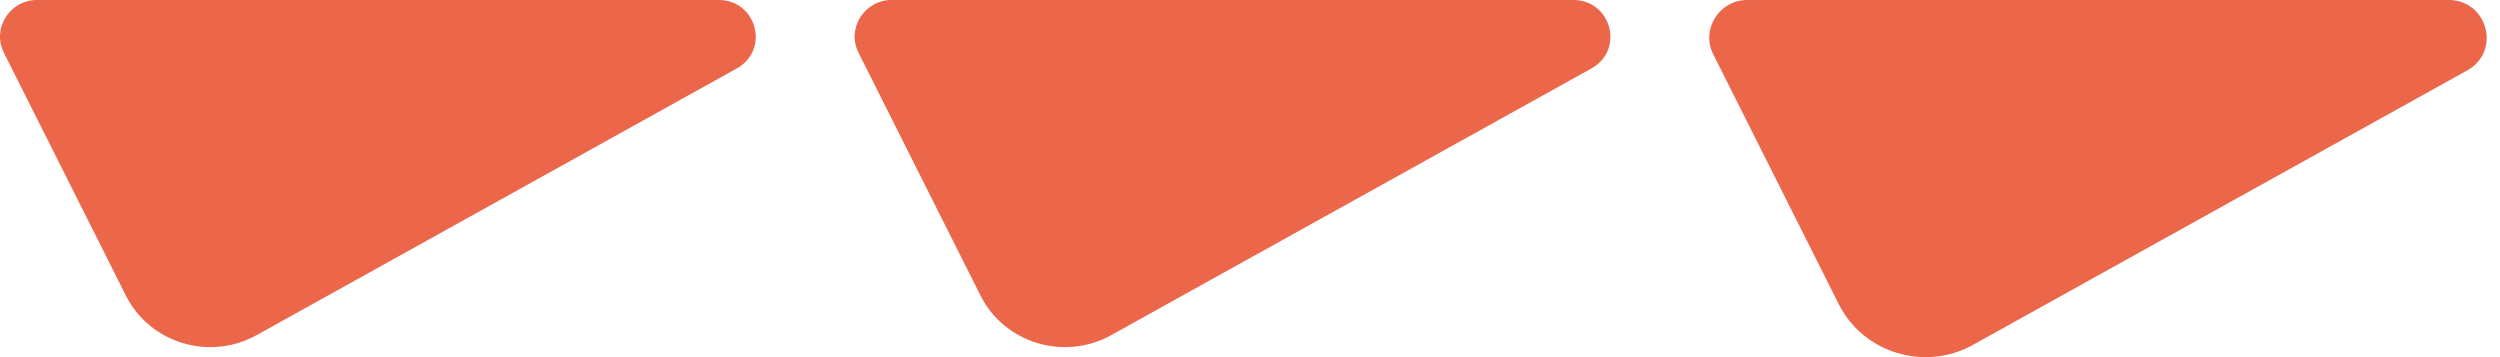 <svg width="70" height="10" viewBox="0 0 70 10" fill="none" xmlns="http://www.w3.org/2000/svg">
<g id="Logo_reduit" clip-path="url(#clip0_2953_20631)">
<path id="Vector" d="M7.185 9.384L20.63 1.916C21.563 1.398 21.189 -0.001 20.119 -0.001H1.043C0.271 -0.001 -0.233 0.797 0.109 1.478L3.523 8.273C4.193 9.609 5.866 10.115 7.183 9.384H7.185Z" fill="#EC6649"/>
<path id="Vector_2" d="M31.113 9.384L44.56 1.916C45.493 1.398 45.119 -0.001 44.048 -0.001H24.973C24.201 -0.001 23.697 0.797 24.039 1.478L27.453 8.273C28.123 9.609 29.796 10.115 31.113 9.384Z" fill="#EC6649"/>
<path id="Vector_3" d="M55.248 9.653L69.081 1.972C70.04 1.439 69.656 -0.001 68.554 -0.001H48.932C48.138 -0.001 47.62 0.82 47.971 1.521L51.483 8.512C52.172 9.886 53.892 10.407 55.248 9.655V9.653Z" fill="#EC6649"/>
</g>
<defs>
<clipPath id="clip0_2953_20631">
<rect width="69.63" height="10" fill="white" transform="translate(0 -0.001)"/>
</clipPath>
</defs>
</svg>
